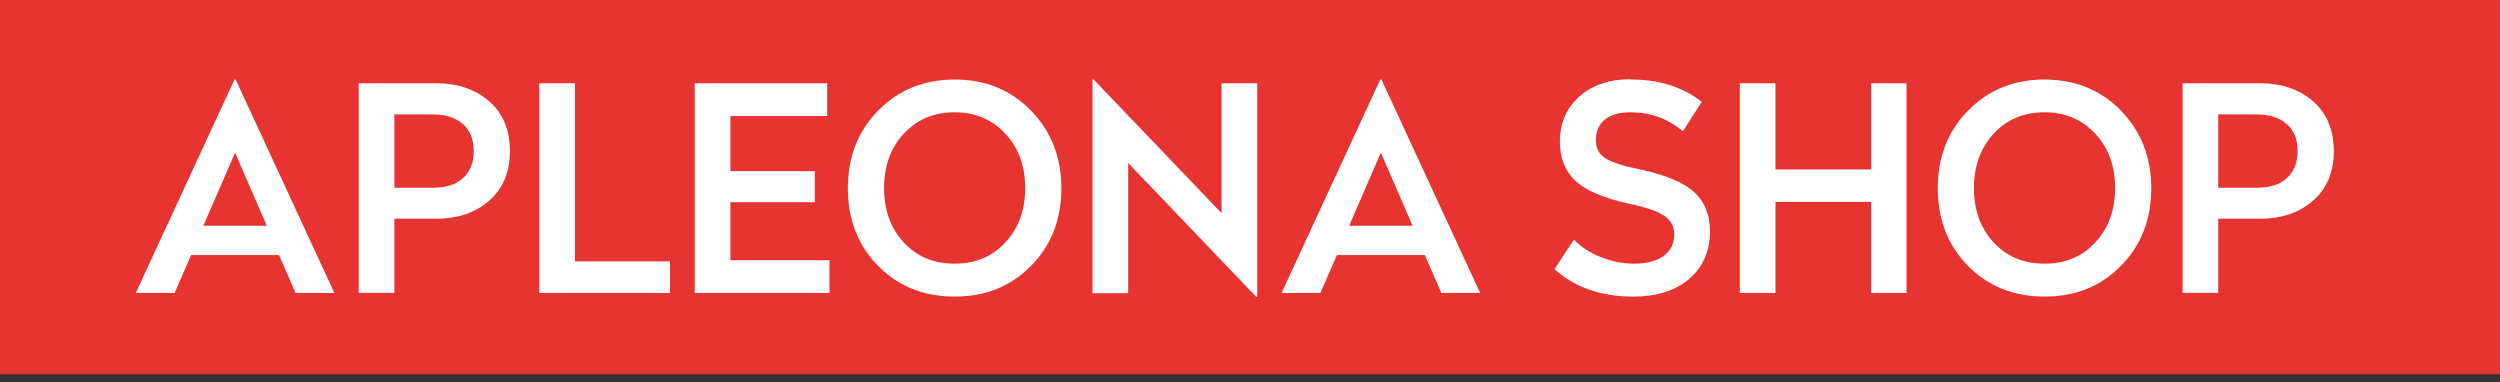 <?xml version="1.0" encoding="UTF-8"?><svg id="b" xmlns="http://www.w3.org/2000/svg" viewBox="0 0 153.41 23.44"><rect x="0" y="0" width="153.41" height="23.44" fill="#333333" stroke="none"/><defs><style>.d{fill:#e73431;}.d,.e{stroke-width:0px;}.e{fill:#fff;}</style></defs><g id="c"><rect class="d" width="153.41" height="22.97"/><path class="e" d="m14.46,4.88l6.06,13.1h-2.38l-1.02-2.33h-5.39l-1.02,2.33h-2.38l6.06-13.1h.07Zm-.04,4.5l-1.94,4.47h3.89l-1.94-4.47Z"/><path class="e" d="m26.79,5.11c1.3,0,2.37.37,3.22,1.1.85.74,1.28,1.76,1.28,3.06s-.43,2.31-1.28,3.05c-.85.74-1.93,1.1-3.22,1.1h-2.59v4.55h-2.19V5.11h4.78Zm-.21,1.91h-2.38v4.5h2.38c.77,0,1.38-.19,1.82-.58s.67-.94.67-1.66-.22-1.28-.67-1.67c-.45-.39-1.05-.59-1.81-.59Z"/><path class="e" d="m35.28,5.11v10.93h5.83v1.94h-8.02V5.11h2.19Z"/><path class="e" d="m50.76,5.11v2.01h-5.94v3.38h5.18v1.91h-5.18v3.56h6.08v2.01h-8.27V5.11h8.13Z"/><path class="e" d="m53.9,6.78c1.24-1.27,2.81-1.9,4.68-1.9s3.44.63,4.68,1.9c1.24,1.27,1.87,2.86,1.87,4.77s-.62,3.52-1.87,4.77c-1.24,1.26-2.8,1.88-4.68,1.88s-3.46-.63-4.69-1.88c-1.24-1.25-1.86-2.85-1.86-4.77s.62-3.5,1.86-4.77Zm4.68.11c-1.27,0-2.31.44-3.12,1.31-.81.88-1.21,1.99-1.21,3.34s.4,2.47,1.21,3.34c.81.87,1.84,1.3,3.12,1.3s2.3-.43,3.11-1.3,1.22-1.98,1.22-3.34-.41-2.47-1.22-3.34-1.85-1.31-3.11-1.31Z"/><path class="e" d="m77.15,5.11v13.1h-.07l-7.85-8.21v7.99h-2.19V4.88h.07l7.85,8.2v-7.97h2.19Z"/><path class="e" d="m84.77,4.88l6.06,13.1h-2.38l-1.02-2.33h-5.39l-1.02,2.33h-2.38l6.06-13.1h.07Zm-.04,4.5l-1.94,4.47h3.89l-1.94-4.47Z"/><path class="e" d="m100.09,4.88c1.73,0,3.18.46,4.34,1.37l-1.16,1.8c-.93-.77-2-1.16-3.2-1.16-.67,0-1.19.14-1.57.43s-.57.72-.57,1.29c0,.48.19.84.56,1.09s1.08.48,2.12.69c1.58.34,2.69.8,3.34,1.39s.98,1.39.98,2.41c0,1.21-.42,2.19-1.27,2.92-.85.73-1.99,1.09-3.44,1.09-1.96,0-3.57-.56-4.83-1.68l1.19-1.82c.44.46,1,.82,1.67,1.08.67.27,1.35.4,2.04.4.76,0,1.36-.16,1.79-.47.44-.32.66-.76.66-1.33,0-.48-.21-.86-.62-1.14-.41-.28-1.13-.53-2.15-.74-1.56-.34-2.67-.81-3.3-1.41-.64-.6-.95-1.4-.95-2.39,0-1.14.4-2.07,1.2-2.78s1.85-1.06,3.16-1.06Z"/><path class="e" d="m116.99,5.11v12.87h-2.17v-5.59h-5.87v5.59h-2.19V5.11h2.19v5.29h5.87v-5.29h2.17Z"/><path class="e" d="m120.78,6.78c1.24-1.27,2.81-1.9,4.68-1.9s3.44.63,4.68,1.9c1.24,1.27,1.87,2.86,1.87,4.77s-.62,3.52-1.87,4.77c-1.24,1.26-2.8,1.88-4.68,1.88s-3.46-.63-4.69-1.88c-1.24-1.25-1.86-2.85-1.86-4.77s.62-3.5,1.86-4.77Zm4.68.11c-1.27,0-2.31.44-3.12,1.31-.81.88-1.21,1.99-1.21,3.34s.4,2.47,1.21,3.34c.81.87,1.84,1.3,3.12,1.3s2.3-.43,3.11-1.3,1.22-1.98,1.22-3.34-.41-2.47-1.22-3.34-1.85-1.31-3.11-1.31Z"/><path class="e" d="m138.71,5.11c1.3,0,2.37.37,3.22,1.1.85.74,1.28,1.76,1.28,3.06s-.43,2.31-1.28,3.05c-.85.74-1.93,1.1-3.22,1.1h-2.59v4.55h-2.19V5.11h4.78Zm-.21,1.91h-2.38v4.5h2.38c.77,0,1.38-.19,1.82-.58s.67-.94.67-1.66-.22-1.28-.67-1.67c-.45-.39-1.05-.59-1.81-.59Z"/></g></svg>